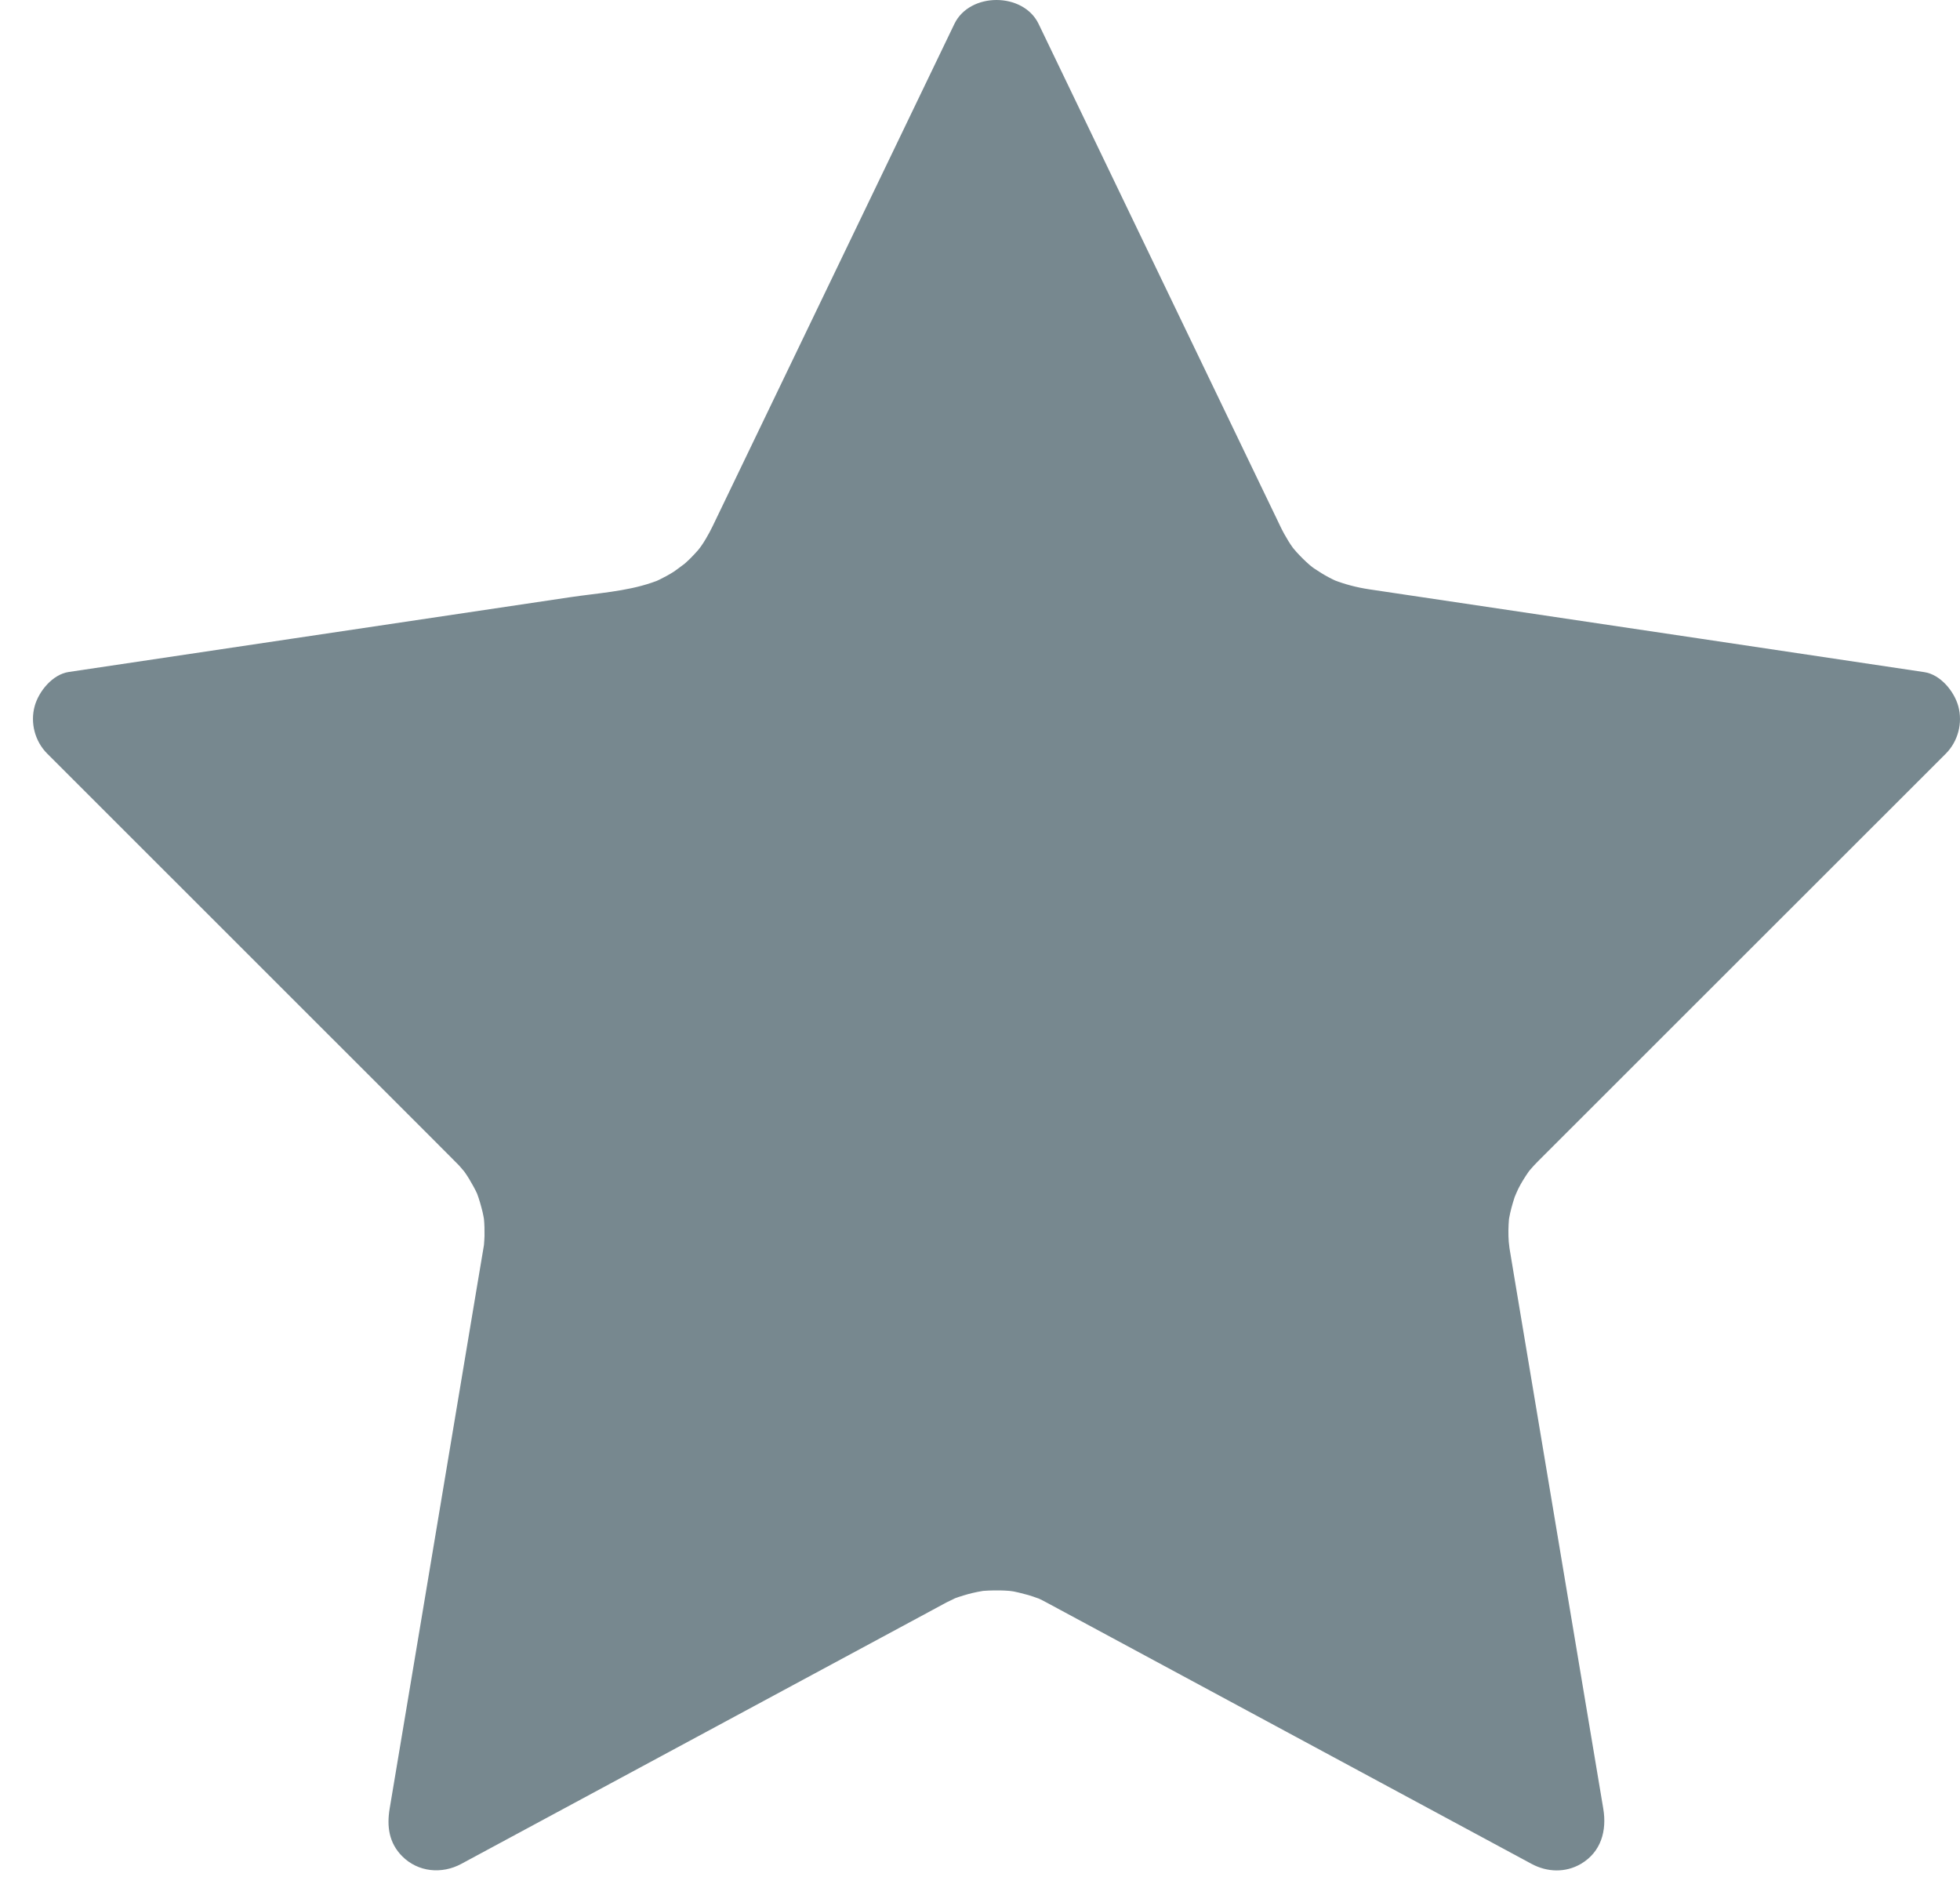 <svg width="30" height="29" viewBox="0 0 30 29" fill="none" xmlns="http://www.w3.org/2000/svg">
<path d="M23.541 17.774C24.342 16.973 25.143 16.172 25.945 15.371C27.09 14.226 28.236 13.081 29.382 11.936C29.515 11.803 29.648 11.669 29.782 11.536C29.97 11.348 30.044 11.066 29.974 10.809C29.911 10.581 29.701 10.323 29.452 10.287C28.317 10.117 27.181 9.948 26.046 9.778C24.482 9.545 22.918 9.312 21.354 9.079C21.22 9.059 21.086 9.039 20.952 9.019C20.767 8.991 20.588 8.944 20.414 8.877C20.27 8.823 20.581 8.952 20.442 8.888C20.404 8.871 20.368 8.852 20.332 8.833C20.26 8.795 20.191 8.751 20.123 8.706C20.089 8.684 20.057 8.659 20.024 8.635C20.206 8.771 20.088 8.683 20.049 8.65C19.977 8.588 19.91 8.521 19.846 8.451C19.819 8.421 19.793 8.39 19.767 8.359C19.911 8.533 19.816 8.421 19.786 8.38C19.738 8.313 19.696 8.243 19.656 8.171C19.634 8.132 19.614 8.091 19.594 8.05C19.575 8.011 19.556 7.972 19.538 7.933C19.446 7.742 19.354 7.552 19.263 7.362C18.534 5.846 17.805 4.331 17.076 2.816C16.683 1.999 16.29 1.183 15.897 0.366C15.662 -0.122 14.843 -0.122 14.608 0.366C14.105 1.41 13.603 2.454 13.101 3.497C12.421 4.909 11.742 6.32 11.063 7.731C11.011 7.839 10.959 7.947 10.907 8.055C10.876 8.119 10.843 8.18 10.807 8.241C10.766 8.312 10.719 8.379 10.67 8.445C10.805 8.262 10.717 8.381 10.685 8.42C10.649 8.461 10.612 8.5 10.574 8.539C10.517 8.596 10.455 8.65 10.393 8.701C10.586 8.542 10.366 8.716 10.313 8.75C10.244 8.794 10.172 8.833 10.099 8.869C10.054 8.892 9.914 8.951 10.128 8.861C10.077 8.883 10.025 8.901 9.973 8.919C9.581 9.053 9.132 9.08 8.724 9.141C7.054 9.39 5.384 9.639 3.714 9.888C2.827 10.021 1.94 10.153 1.052 10.285C0.804 10.322 0.594 10.58 0.531 10.807C0.46 11.065 0.535 11.347 0.723 11.535C1.524 12.336 2.326 13.137 3.127 13.938C4.272 15.084 5.418 16.229 6.564 17.374C6.683 17.494 6.802 17.613 6.921 17.732C6.957 17.767 6.992 17.803 7.027 17.839C7.057 17.872 7.086 17.906 7.115 17.941C7.219 18.064 7.013 17.8 7.106 17.931C7.158 18.003 7.203 18.079 7.245 18.156C7.267 18.195 7.286 18.234 7.305 18.274C7.374 18.419 7.24 18.107 7.298 18.257C7.334 18.352 7.362 18.451 7.386 18.549C7.396 18.592 7.404 18.635 7.411 18.678C7.44 18.838 7.391 18.492 7.407 18.653C7.416 18.741 7.417 18.829 7.416 18.917C7.415 18.961 7.411 19.005 7.408 19.05C7.395 19.213 7.438 18.865 7.412 19.028C7.412 19.03 7.412 19.032 7.411 19.034C7.405 19.07 7.399 19.106 7.393 19.143C7.36 19.337 7.328 19.532 7.295 19.726C7.021 21.363 6.748 23 6.474 24.637C6.304 25.652 6.134 26.668 5.964 27.683C5.919 27.954 5.953 28.207 6.156 28.411C6.399 28.655 6.763 28.688 7.06 28.528C8.085 27.976 9.11 27.423 10.135 26.871C11.495 26.139 12.854 25.406 14.213 24.674C14.304 24.625 14.395 24.576 14.485 24.527C14.525 24.506 14.738 24.409 14.534 24.495C14.626 24.456 14.721 24.426 14.817 24.399C14.864 24.386 14.913 24.375 14.961 24.365C15.006 24.355 15.179 24.33 14.957 24.359C15.071 24.344 15.186 24.341 15.301 24.342C15.35 24.342 15.399 24.346 15.448 24.349C15.495 24.353 15.665 24.38 15.446 24.346C15.544 24.361 15.64 24.386 15.735 24.412C15.783 24.426 15.83 24.442 15.876 24.459C16.042 24.517 15.723 24.387 15.883 24.459C15.93 24.48 15.975 24.504 16.02 24.528C16.352 24.707 16.684 24.886 17.017 25.065C18.536 25.884 20.056 26.703 21.576 27.522C22.199 27.857 22.821 28.192 23.443 28.528C23.681 28.656 23.96 28.666 24.197 28.528C24.508 28.345 24.596 28.019 24.54 27.683C24.352 26.561 24.164 25.438 23.976 24.315C23.71 22.726 23.444 21.136 23.178 19.547C23.151 19.38 23.123 19.214 23.095 19.047C23.091 19.026 23.088 19.005 23.085 18.984C23.121 19.214 23.097 19.057 23.093 19.005C23.088 18.947 23.088 18.887 23.088 18.829C23.088 18.77 23.093 18.712 23.097 18.653C23.106 18.572 23.102 18.595 23.086 18.721C23.09 18.692 23.095 18.664 23.101 18.635C23.119 18.535 23.147 18.436 23.178 18.339C23.191 18.297 23.207 18.257 23.223 18.216C23.138 18.436 23.215 18.243 23.239 18.195C23.285 18.103 23.34 18.016 23.399 17.931C23.445 17.868 23.432 17.882 23.362 17.976C23.38 17.952 23.399 17.929 23.419 17.906C23.457 17.86 23.499 17.817 23.541 17.774Z" fill="#77888F"/>
</svg>

